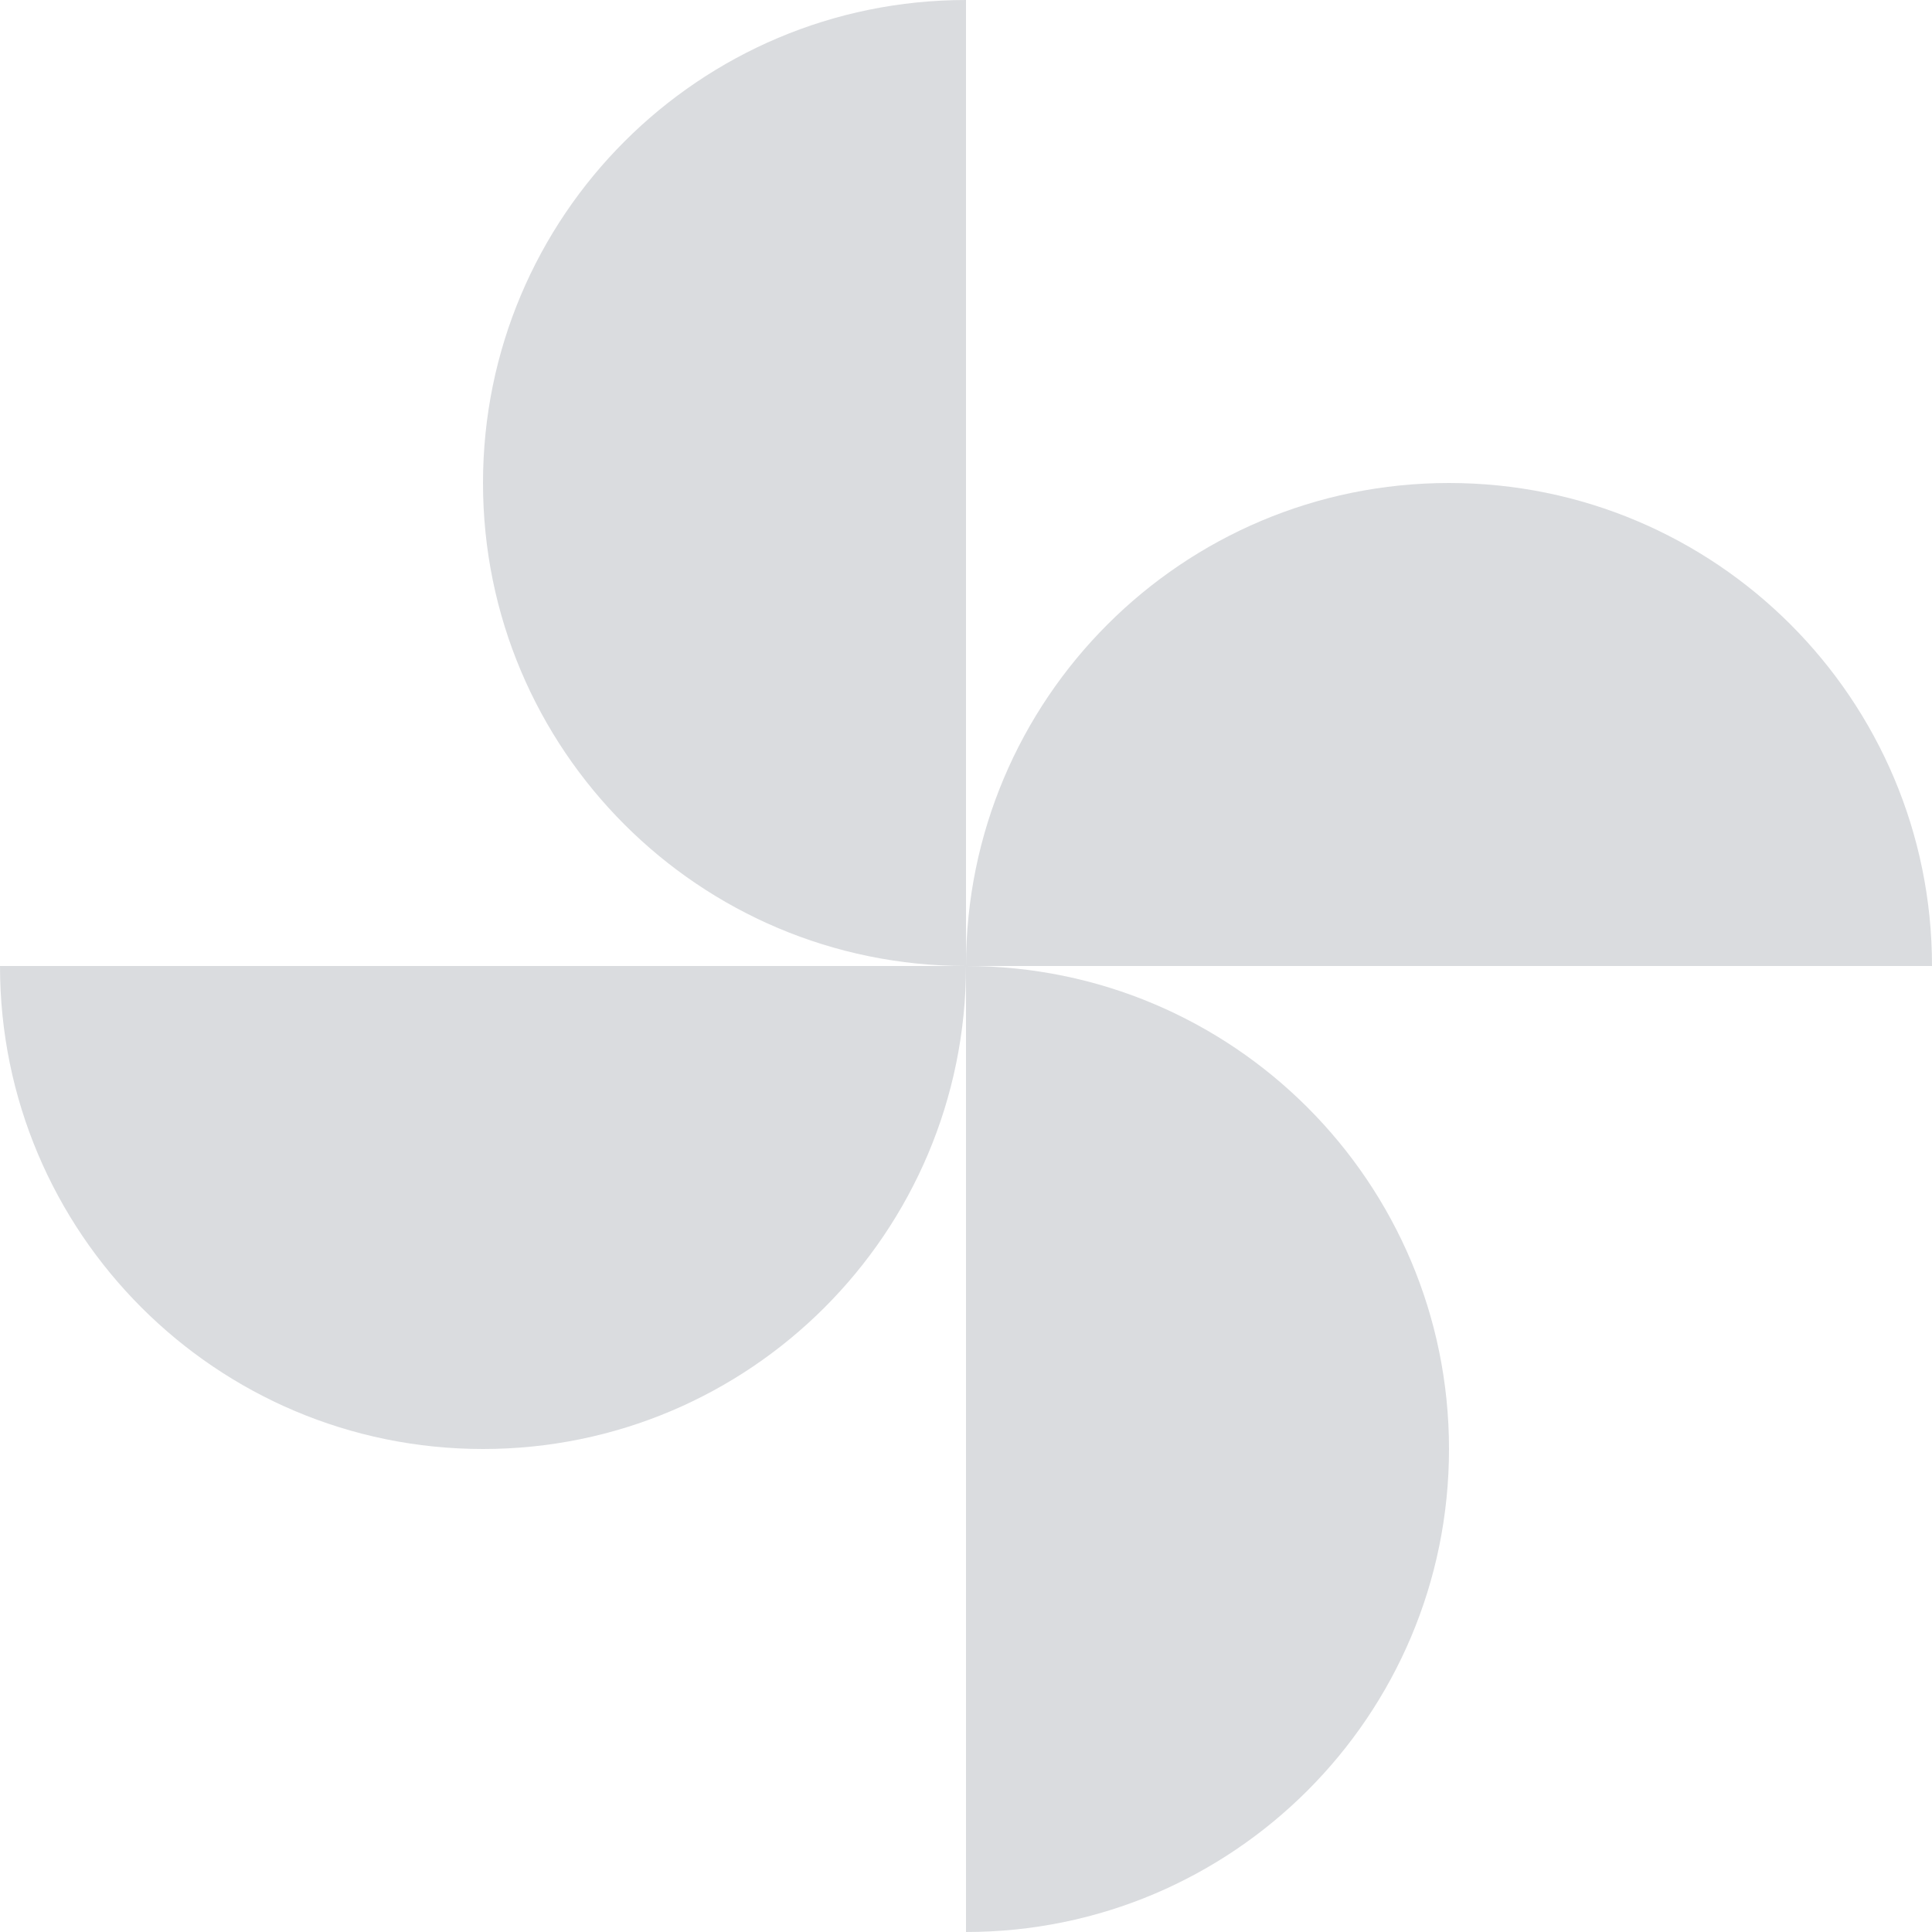 <svg width="15" height="15" viewBox="0 0 15 15" fill="none" xmlns="http://www.w3.org/2000/svg">
<path fill-rule="evenodd" clip-rule="evenodd" d="M7.5 7.5V0C5.429 0 3.75 1.679 3.75 3.75C3.75 5.821 5.429 7.5 7.5 7.5ZM7.5 7.5V15C9.571 15 11.25 13.321 11.25 11.25C11.25 9.179 9.571 7.5 7.5 7.5ZM7.5 7.5C7.5 5.429 9.179 3.75 11.25 3.75C13.321 3.75 15 5.429 15 7.5H7.5ZM7.5 7.5C7.5 9.571 5.821 11.25 3.75 11.25C1.679 11.25 0 9.571 0 7.5H7.5Z" fill="#DADCDF"/>
</svg>
